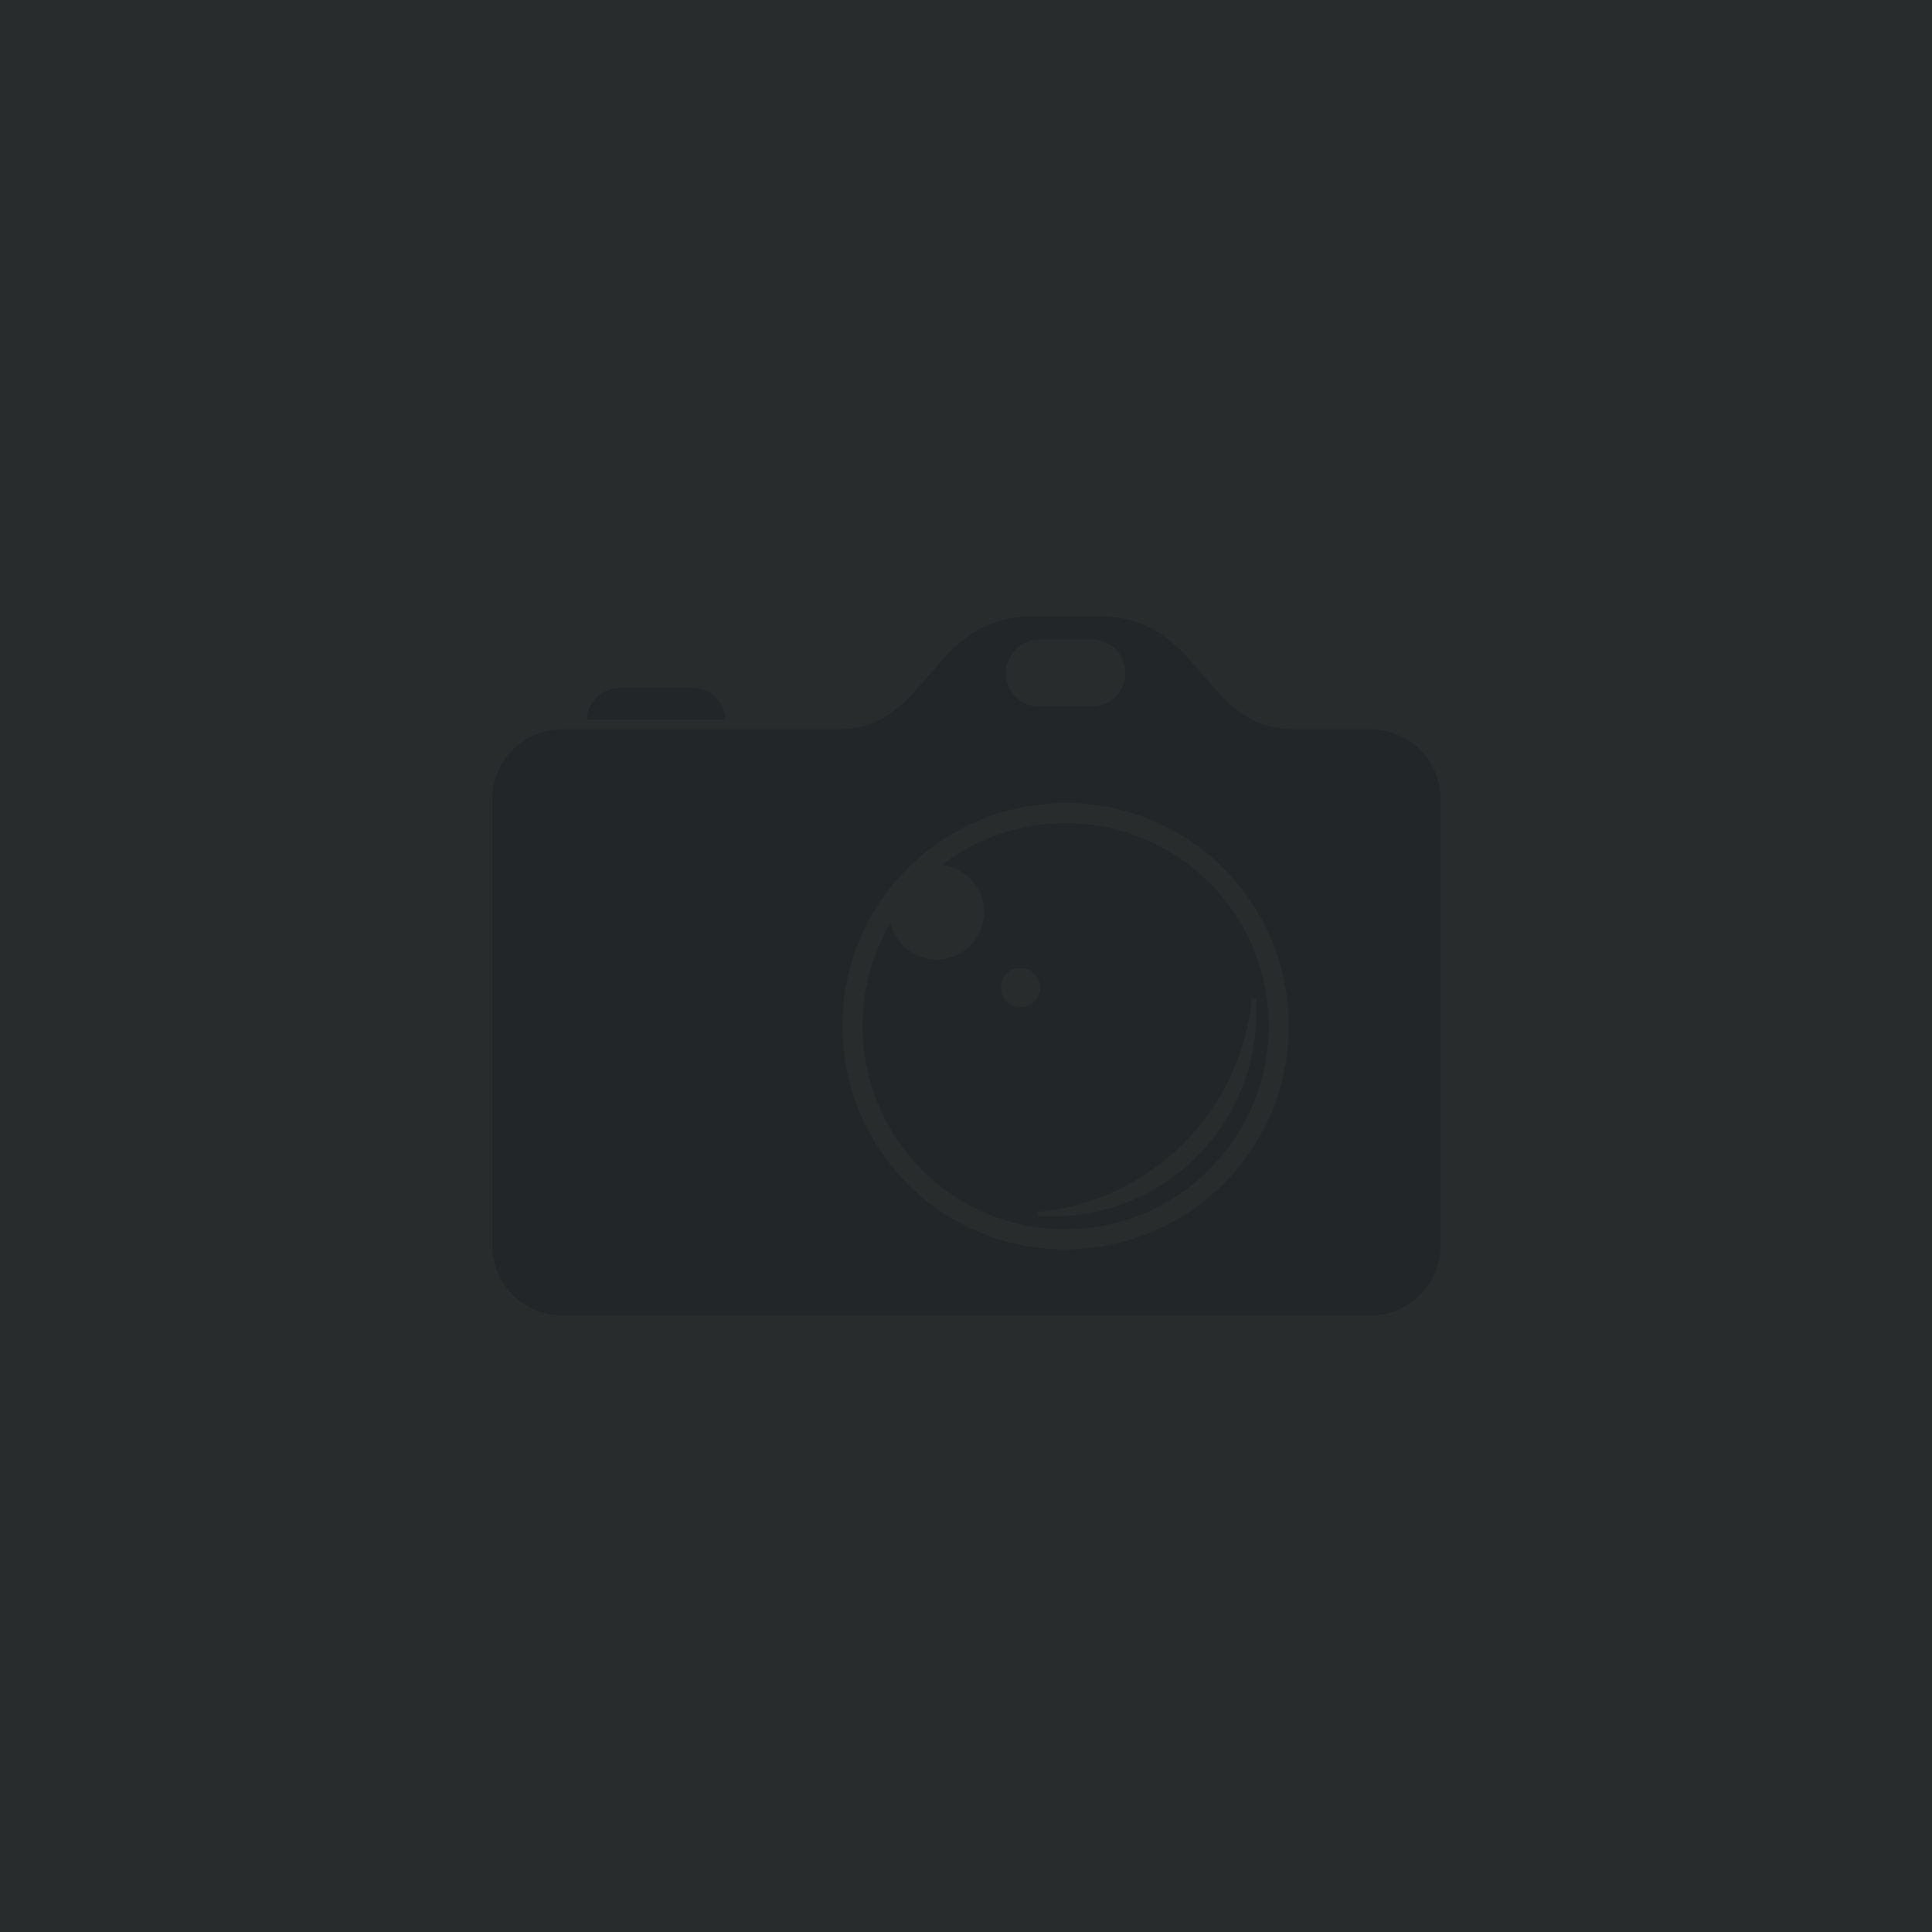 <?xml version="1.0" encoding="utf-8"?>
<!-- Generator: Adobe Illustrator 25.0.0, SVG Export Plug-In . SVG Version: 6.00 Build 0)  -->
<svg version="1.1" id="Layer_1" xmlns="http://www.w3.org/2000/svg" xmlns:xlink="http://www.w3.org/1999/xlink" x="0px" y="0px"
	 viewBox="0 0 480 480" style="enable-background:new 0 0 480 480;" xml:space="preserve">
<style type="text/css">
	.st0{fill:#292C2D;}
	.st1{fill:#222628;}
	.st2{fill:none;stroke:#292C2D;stroke-width:5;stroke-linecap:round;stroke-linejoin:round;}
	.st3{fill:#292C2D;stroke:#292C2D;stroke-miterlimit:10;}
</style>
<g id="Layer_2_1_">
	<g id="Layer_1-2">
		<rect class="st0" width="480" height="480"/>
		<g id="layer1">
			<g id="g3897">
				<path id="path3829" class="st1" d="M256.5,153.2c-25.8,0-25.1,27.4-47.7,28h-69.2c-9.5,0-17.2,7.7-17.3,17.2c0,0,0,0,0,0.1v111
					c0,9.5,7.7,17.2,17.2,17.3c0,0,0.1,0,0.1,0h201c9.5,0,17.2-7.7,17.3-17.2c0,0,0-0.1,0-0.1v-111c0-9.5-7.7-17.2-17.2-17.3
					c0,0,0,0-0.1,0h-19.6c-22.7-0.6-22-28-47.8-28H256.5z M154,171c-4.4-0.1-8.1,3.4-8.2,7.8c0,0,0,0,0,0h34.4
					c-0.1-4.4-3.7-7.9-8.1-7.9H154z"/>
				<path id="path3772" class="st2" d="M317.7,254.9c0,29.2-23.6,52.9-52.9,53s-52.9-23.6-53-52.9s23.6-52.9,52.9-53c0,0,0,0,0,0
					C294,202,317.7,225.7,317.7,254.9z"/>
				<path id="path3775" class="st3" d="M244,226.6c0,6.3-5.1,11.3-11.3,11.3s-11.3-5.1-11.3-11.3s5.1-11.3,11.3-11.3c0,0,0,0,0,0
					C238.9,215.3,244,220.4,244,226.6L244,226.6z"/>
				<path id="path3784" class="st3" d="M311.5,248c-2.6,28.4-25.2,50.9-53.6,53.6c1.2,0.1,2.5,0.1,3.7,0.1c27.6,0,50-22.4,50-50l0,0
					C311.6,250.5,311.6,249.2,311.5,248L311.5,248z"/>
				<path id="path3792" class="st3" d="M257.9,245.4c0,2.4-1.9,4.3-4.4,4.3s-4.3-1.9-4.3-4.4s1.9-4.3,4.3-4.3S257.9,243,257.9,245.4
					L257.9,245.4z"/>
				<path id="rect3797" class="st0" d="M258.2,158.9h13.1c4.6,0,8.3,3.7,8.3,8.3l0,0c0,4.6-3.7,8.3-8.3,8.3h-13.1
					c-4.6,0-8.3-3.7-8.3-8.3l0,0C249.9,162.6,253.7,158.9,258.2,158.9z"/>
			</g>
		</g>
	</g>
</g>
</svg>
